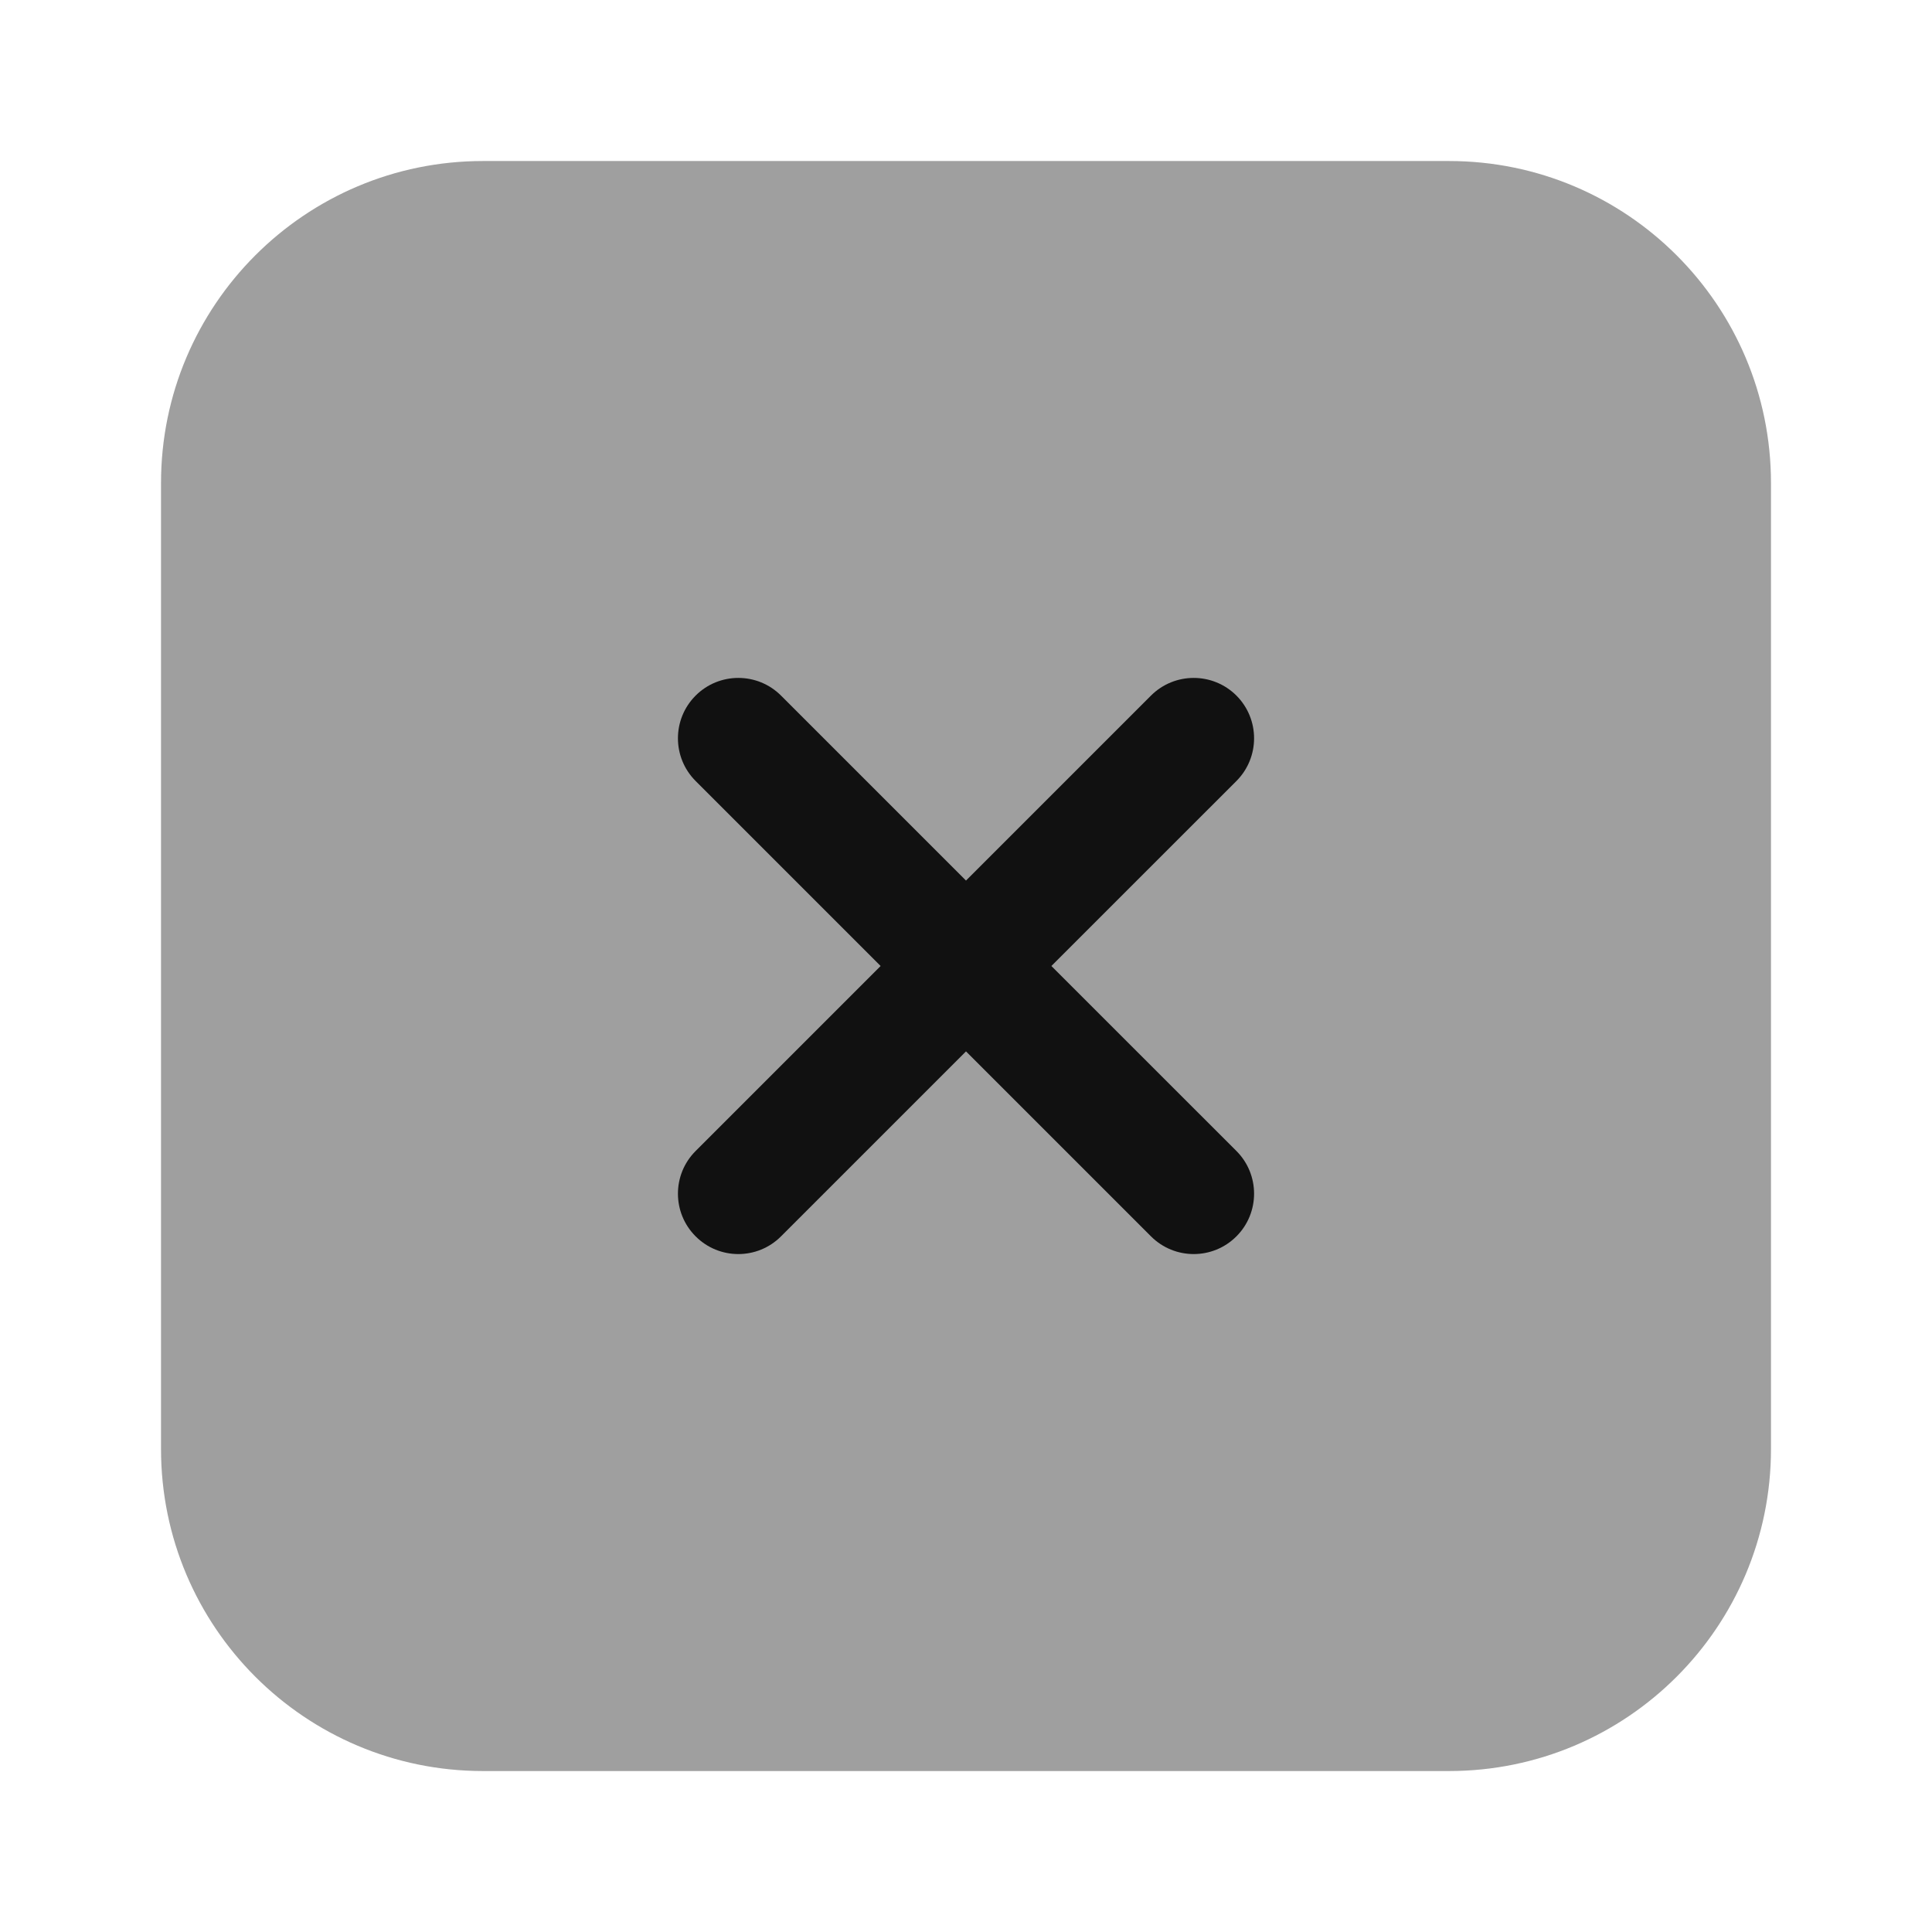 <svg width="32" height="32" viewBox="0 0 32 32" fill="none" xmlns="http://www.w3.org/2000/svg">
<path opacity="0.4" d="M2.667 8C2.667 5.055 5.054 2.667 8 2.667H24C26.945 2.667 29.333 5.055 29.333 8V24C29.333 26.946 26.945 29.334 24 29.334H8C5.054 29.334 2.667 26.946 2.667 24V8Z" fill="#111111"/>
<path fill-rule="evenodd" clip-rule="evenodd" d="M11.522 11.521C11.912 11.131 12.546 11.131 12.936 11.521L16 14.585L19.064 11.521C19.455 11.131 20.088 11.131 20.479 11.521C20.869 11.912 20.869 12.545 20.479 12.936L17.414 16L20.479 19.064C20.869 19.454 20.869 20.088 20.479 20.478C20.088 20.869 19.455 20.869 19.064 20.478L16 17.414L12.936 20.478C12.546 20.869 11.912 20.869 11.522 20.478C11.131 20.088 11.131 19.454 11.522 19.064L14.586 16L11.522 12.936C11.131 12.545 11.131 11.912 11.522 11.521Z" fill="#111111"/>
</svg>
